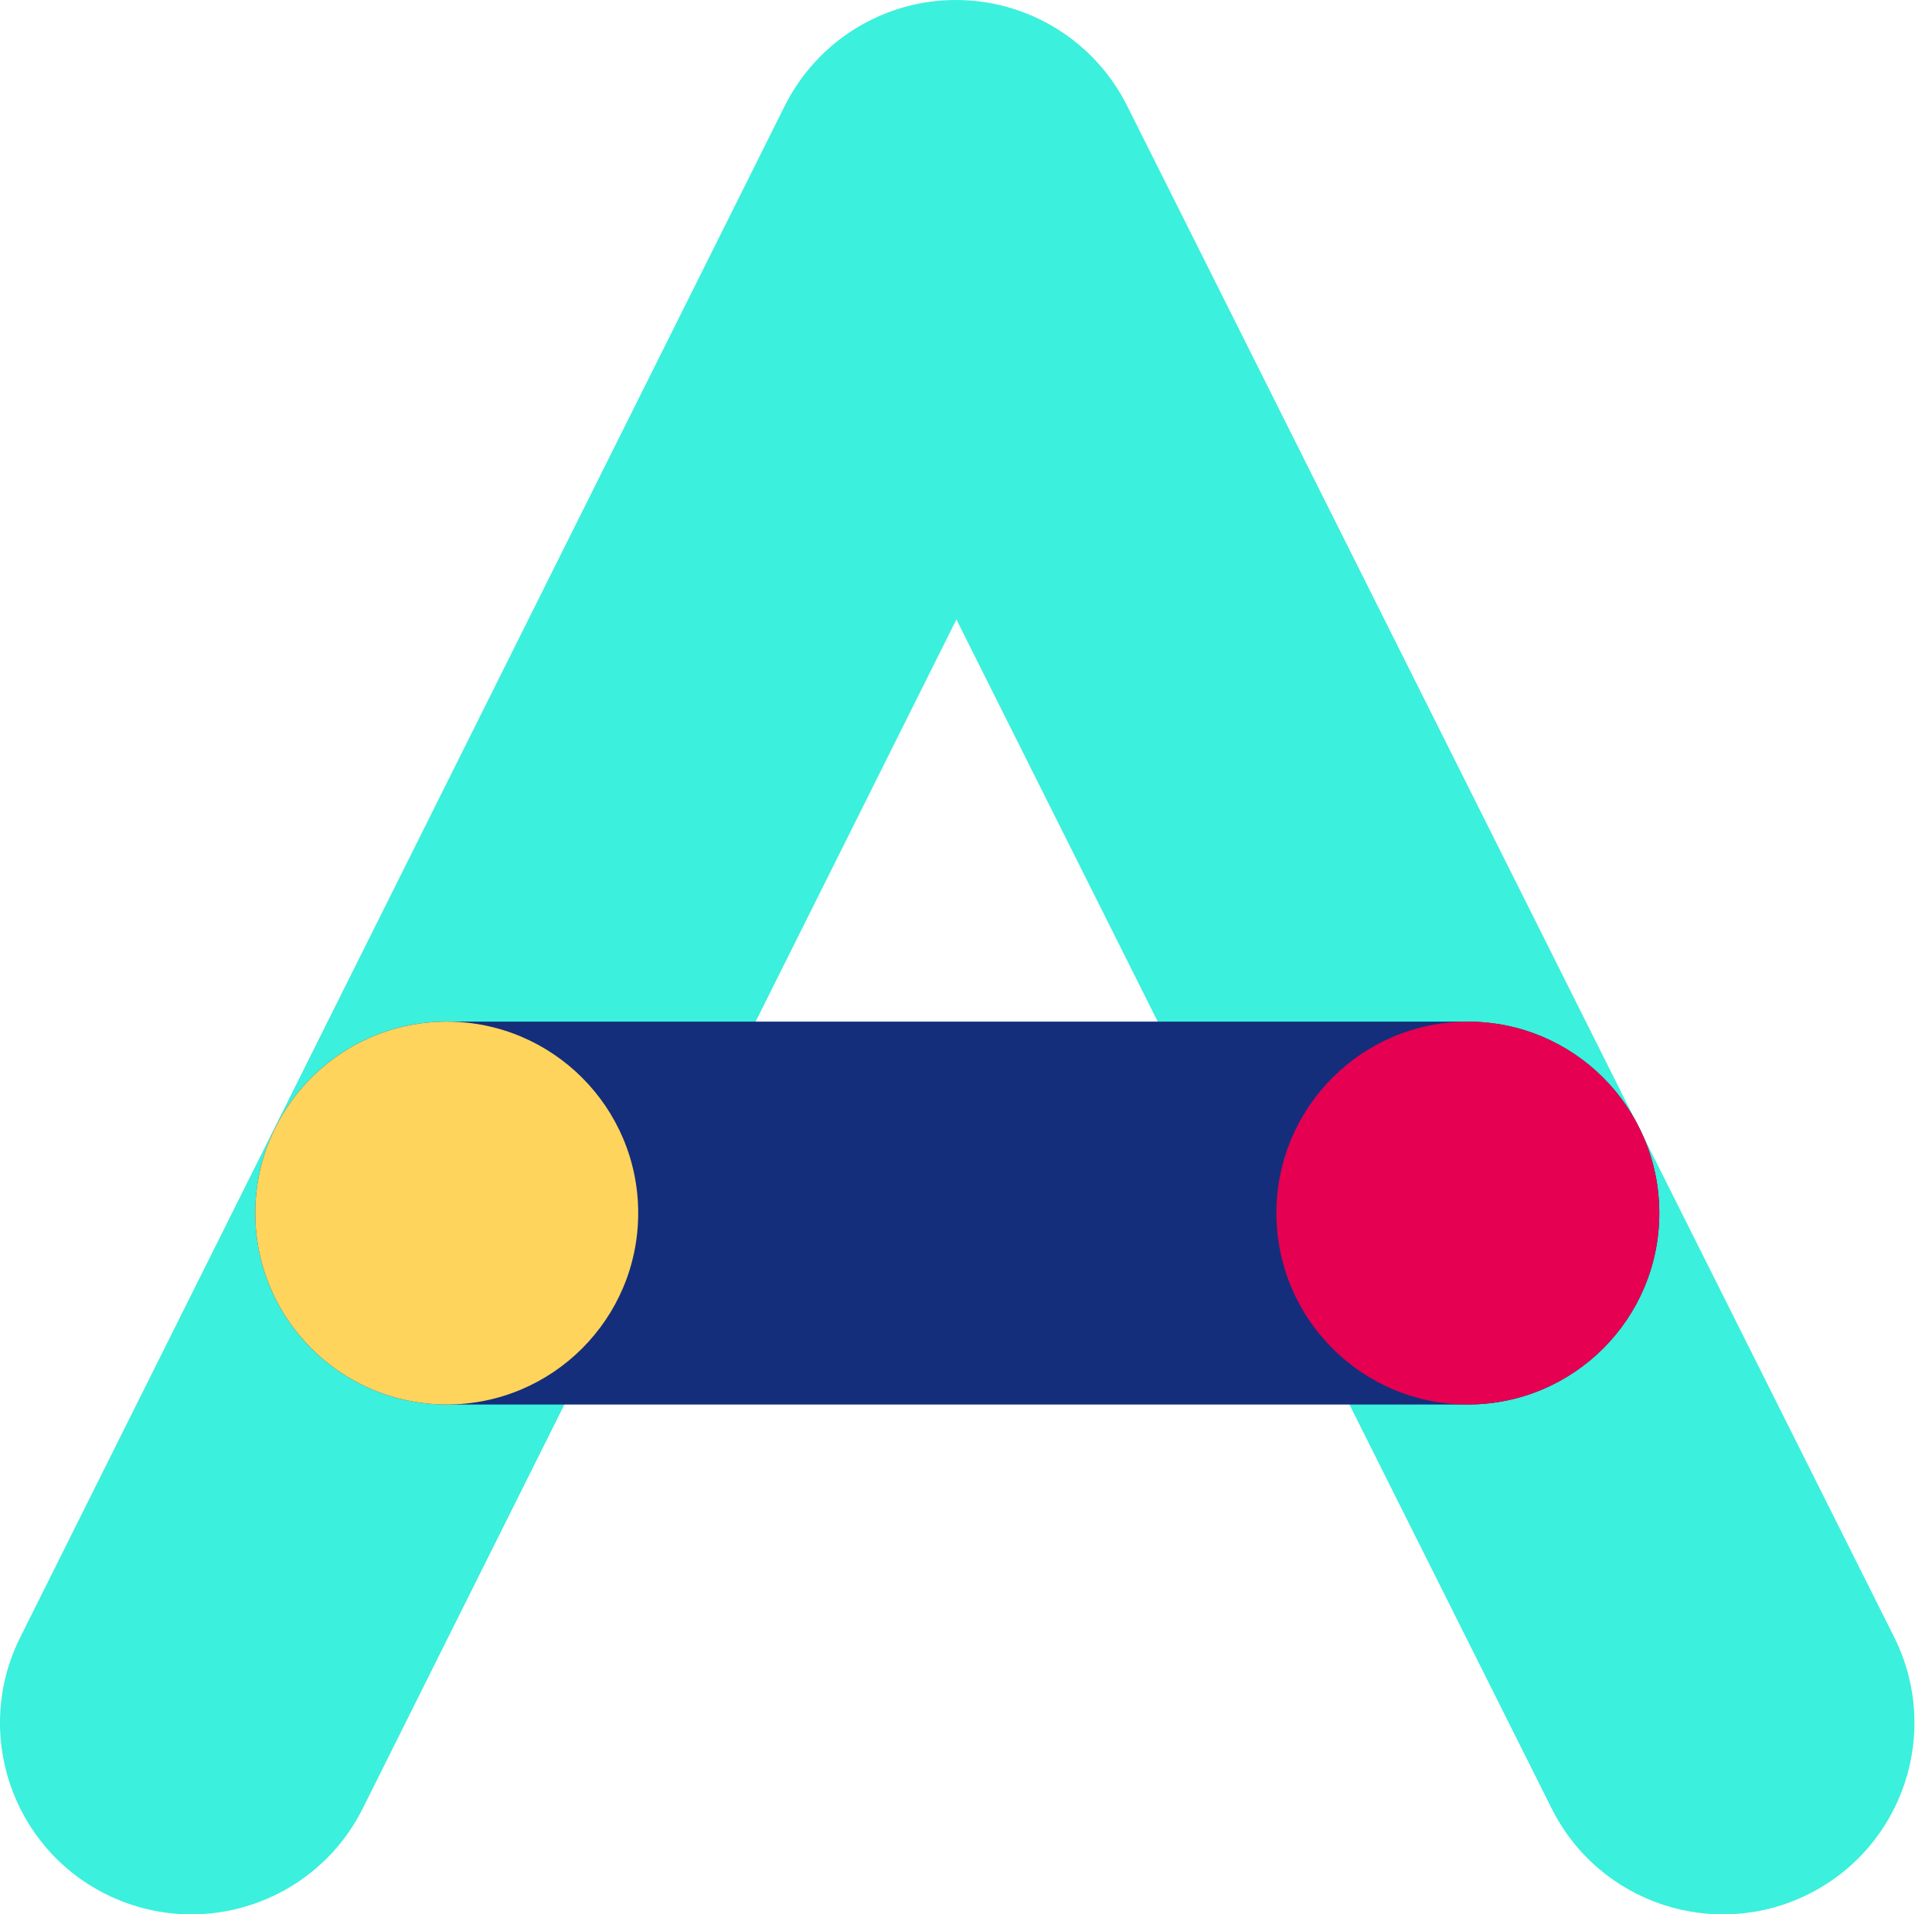 <svg width="111" height="110" viewBox="0 0 111 110" fill="none" xmlns="http://www.w3.org/2000/svg">
<g clip-path="url(#clip0_1_162)">
<path d="M10.992 110C9.342 110 7.663 109.626 6.087 108.841C0.653 106.128 -1.555 99.521 1.159 94.087L45.085 6.087C46.948 2.361 50.754 0 54.919 0C59.084 0 62.891 2.354 64.753 6.072L108.827 94.072C111.547 99.506 109.347 106.113 103.913 108.834C98.479 111.555 91.872 109.355 89.151 103.921L54.949 35.596L20.841 103.913C18.913 107.771 15.026 110 10.992 110Z" fill="#3BF0DC"/>
<path d="M84.333 58.703H25.667C19.591 58.703 14.667 63.628 14.667 69.703C14.667 75.778 19.591 80.703 25.667 80.703H84.333C90.409 80.703 95.333 75.778 95.333 69.703C95.333 63.628 90.409 58.703 84.333 58.703Z" fill="#142E7B"/>
<path d="M25.667 80.703C31.742 80.703 36.667 75.778 36.667 69.703C36.667 63.628 31.742 58.703 25.667 58.703C19.591 58.703 14.667 63.628 14.667 69.703C14.667 75.778 19.591 80.703 25.667 80.703Z" fill="#FFD45C"/>
<path d="M84.333 80.703C90.409 80.703 95.333 75.778 95.333 69.703C95.333 63.628 90.409 58.703 84.333 58.703C78.258 58.703 73.333 63.628 73.333 69.703C73.333 75.778 78.258 80.703 84.333 80.703Z" fill="#E50051"/>
</g>
<defs>
<clipPath id="clip0_1_162">
<rect width="110.007" height="110" fill="white"/>
</clipPath>
</defs>
</svg>
